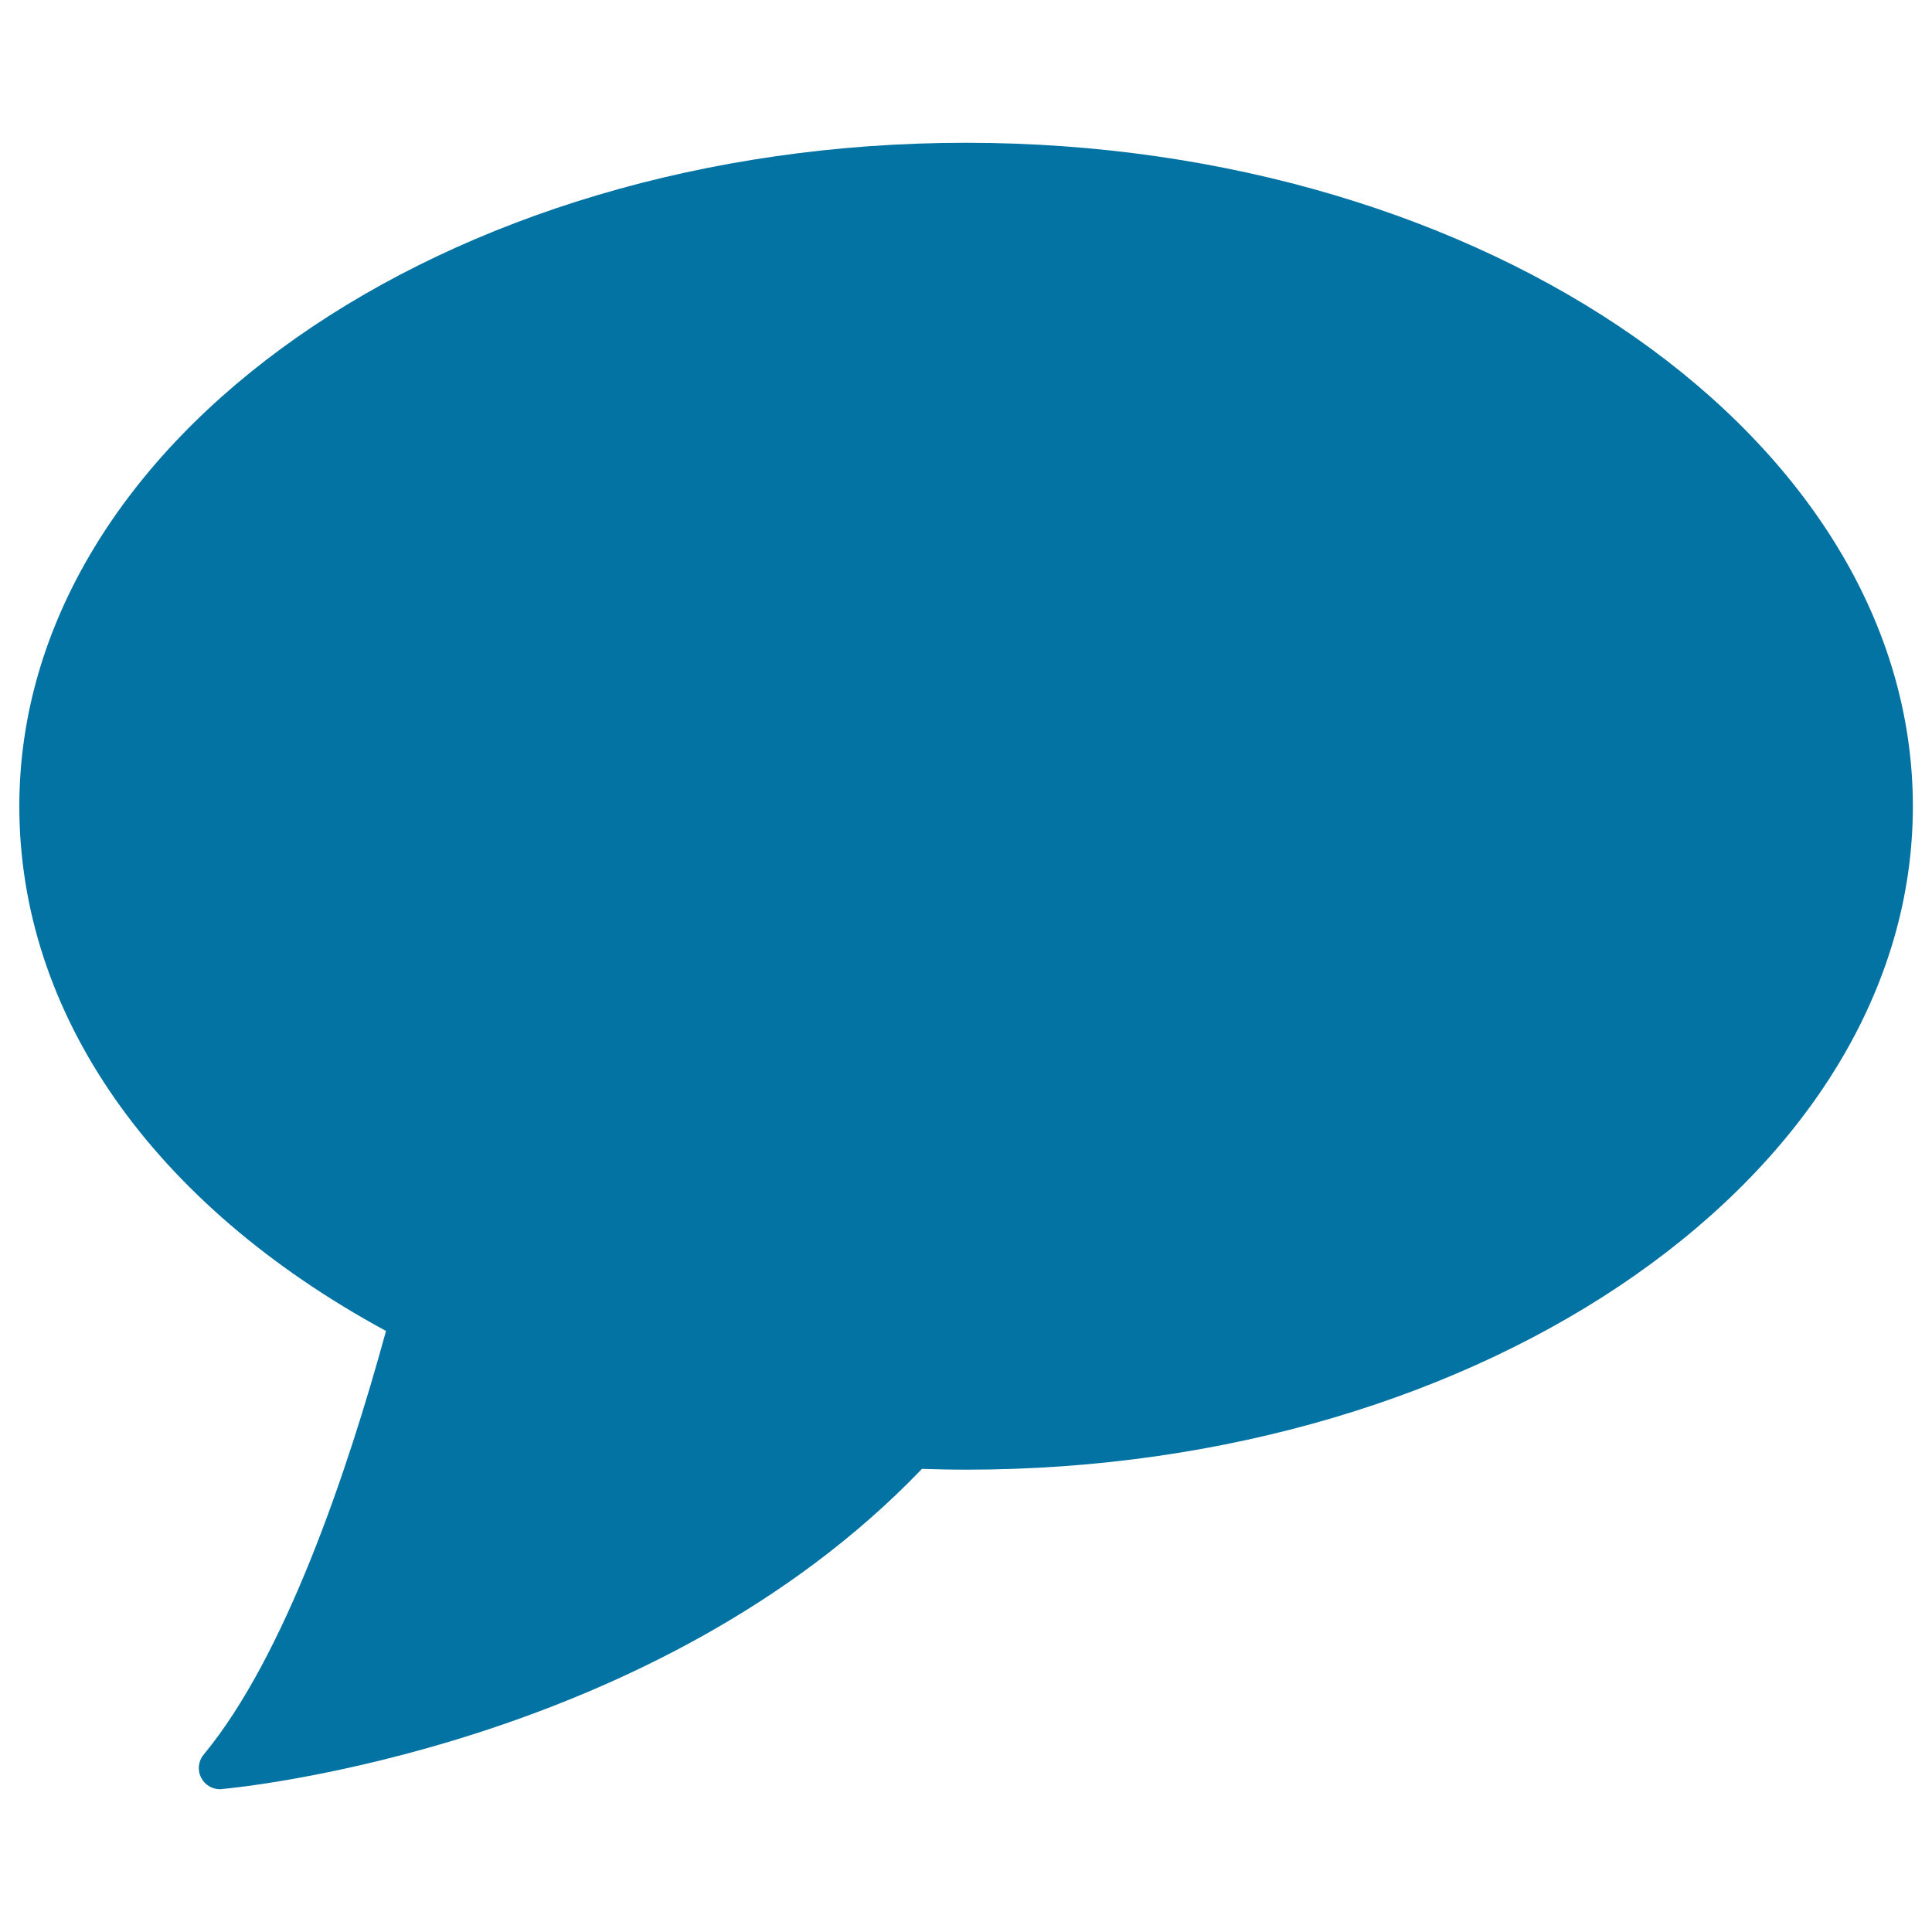 <svg xmlns="http://www.w3.org/2000/svg" viewBox="0 0 1000 1000" style="fill:#0273a2">
<title>Chat Oval Filled Speech Bubble SVG icon</title>
<g><path d="M500,73.9C229.8,73.9,10,228,10,417.3c0,107.5,69,206.1,189.8,271.6c-20.2,73.7-52.4,168.6-94.4,219.3c-2.8,3.4-3.3,8.2-1.2,12.1c1.9,3.6,5.6,5.8,9.7,5.8c0.3,0,0.7,0,1-0.1c9.2-0.8,224.5-22,362.3-165.7c7.6,0.2,15.2,0.4,22.9,0.4c270.2,0,490-154.1,490-343.4C990,228,770.2,73.9,500,73.9z"/></g>
</svg>